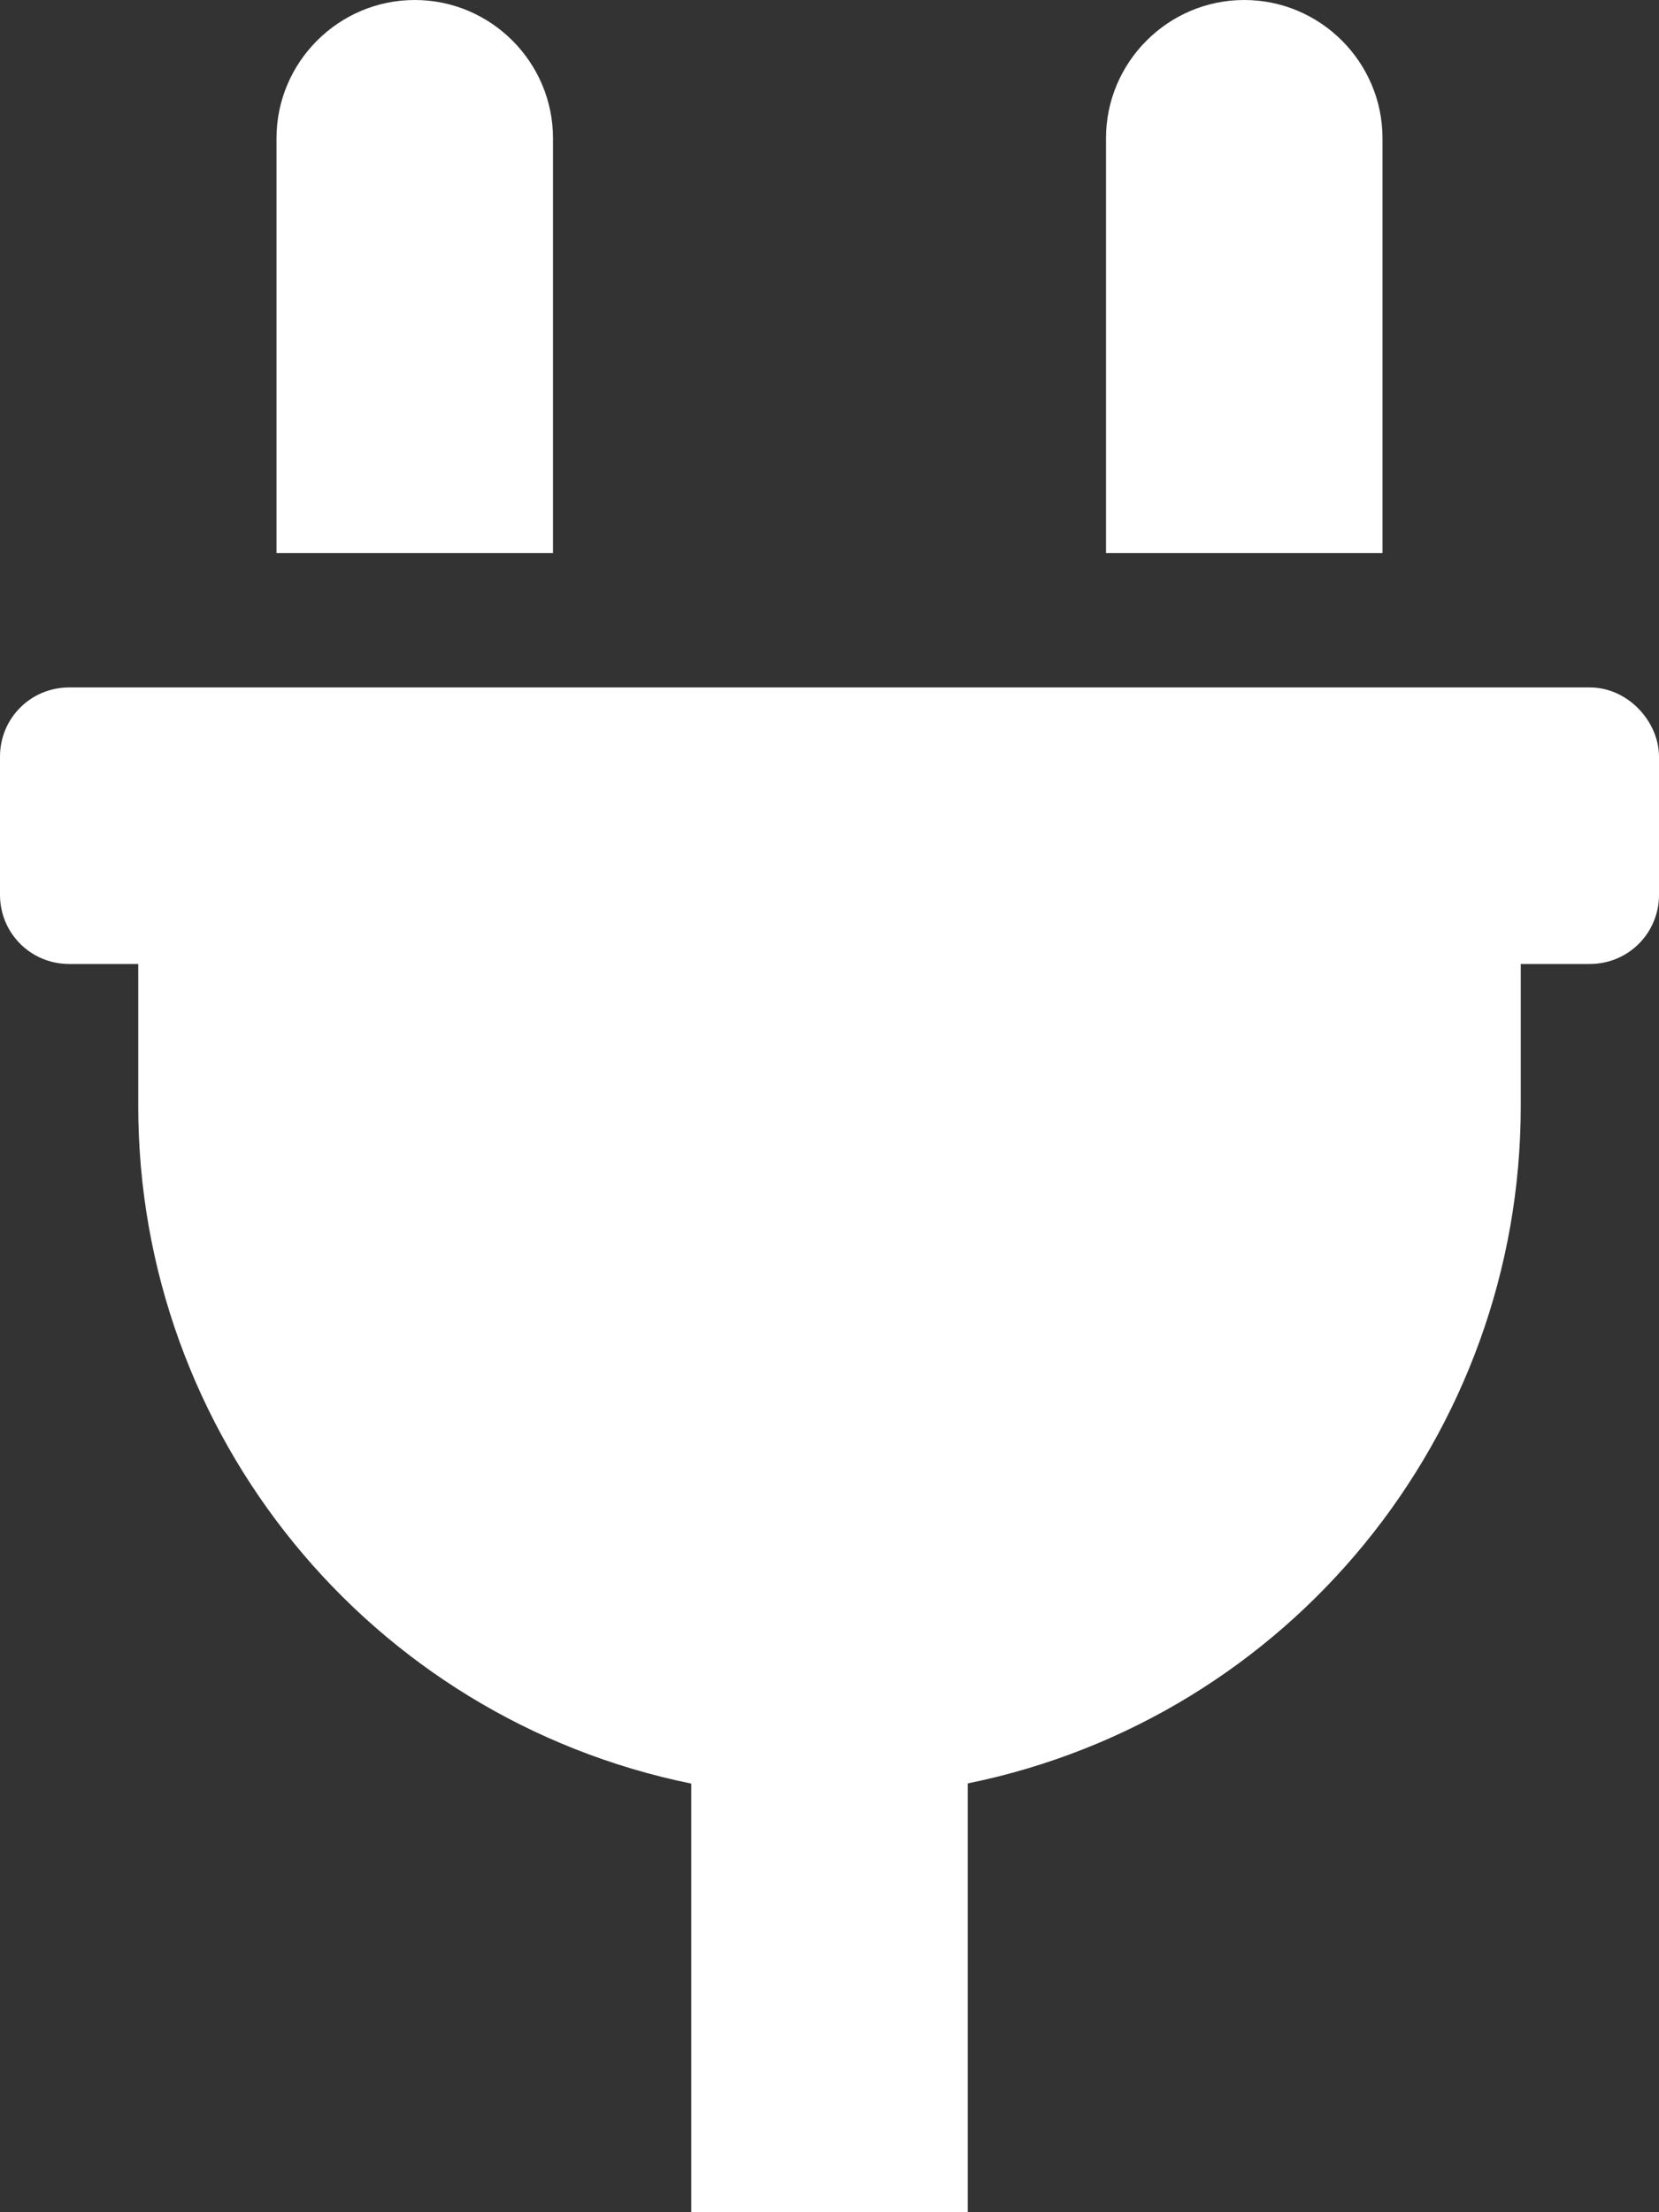 <svg width="18" height="24" viewBox="0 0 18 24" fill="none" xmlns="http://www.w3.org/2000/svg">
<rect x="0" y="0" width="18" height="24" fill="#333333" stroke="none"/>
<g clip-path="url(#clip0_1323_257)">
<path d="M15 1.5C15 0.674 14.326 0 13.5 0C12.674 0 12 0.674 12 1.5V6H15V1.5ZM17.25 7.458H0.75C0.334 7.458 0 7.792 0 8.208V9.708C0 10.124 0.334 10.458 0.75 10.458H1.5V12C1.5 15.562 4.008 18.637 7.5 19.35V24H10.5V19.348C13.992 18.637 16.5 15.562 16.5 12V10.458H17.25C17.666 10.458 18 10.124 18 9.708V8.208C18 7.833 17.667 7.458 17.25 7.458ZM6 1.5C6 0.674 5.326 0 4.5 0C3.674 0 3 0.674 3 1.5V6H6V1.5Z" fill="white"/>
</g>
<defs>
<clipPath id="clip0_1323_257">
<rect width="18" height="24" fill="white"/>
</clipPath>
</defs>
</svg>
